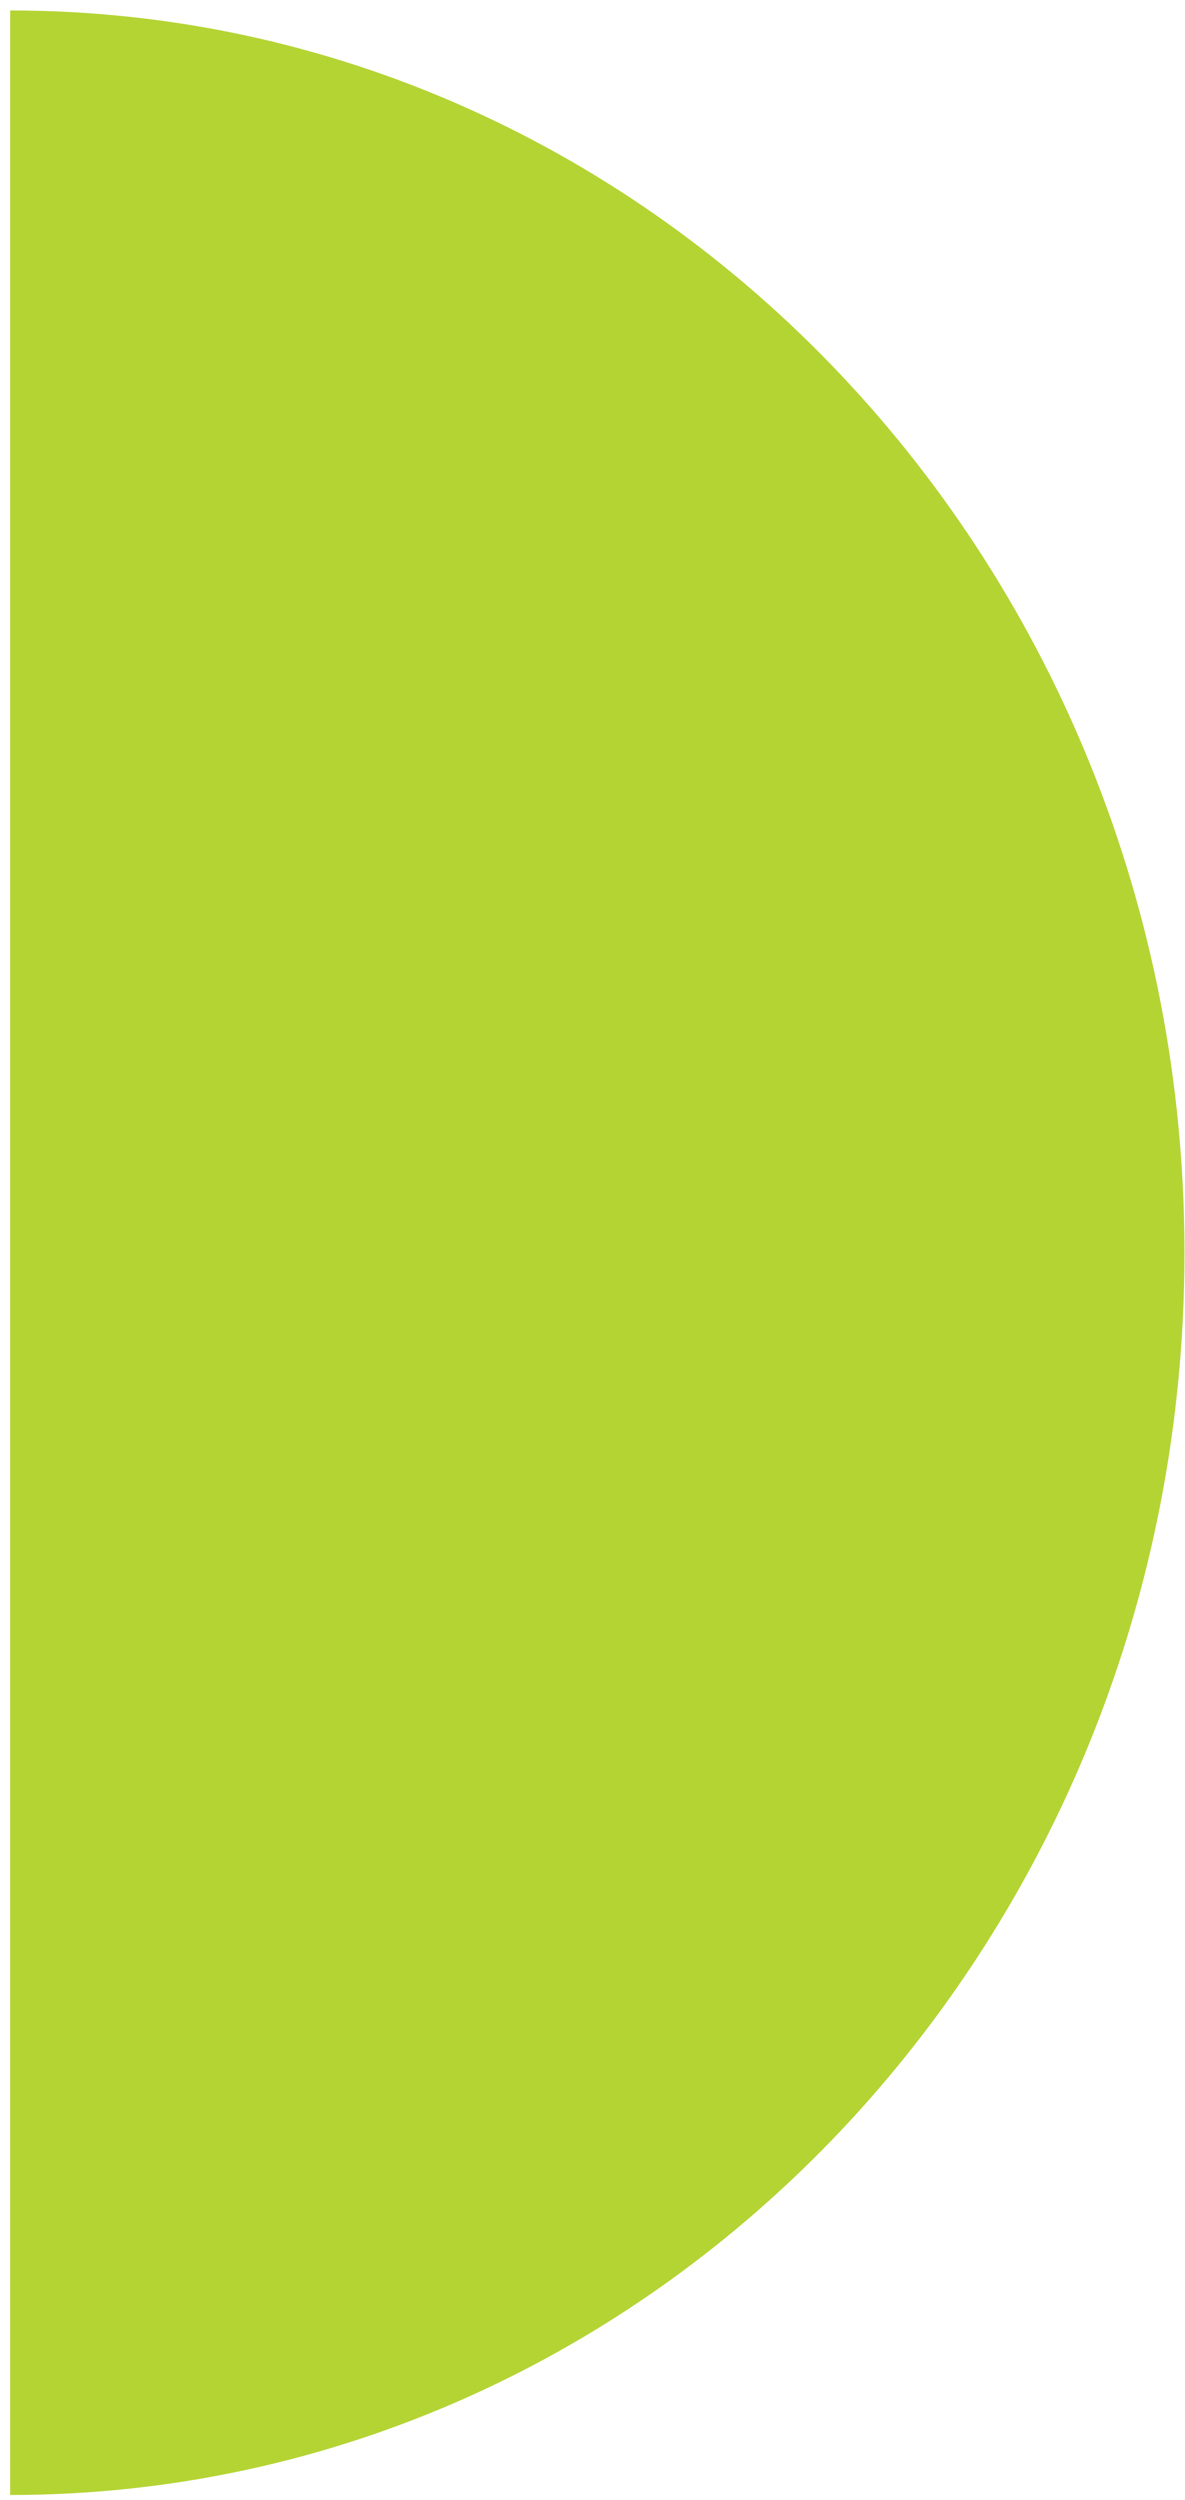 <svg width="111" height="234" viewBox="0 0 111 234" fill="none" xmlns="http://www.w3.org/2000/svg">
<path d="M0.95 0.98V233.52C61.67 233.52 110.95 181.46 110.95 117.25C110.95 53.04 61.67 0.98 0.95 0.98Z" fill="#B4D433"/>
</svg>
